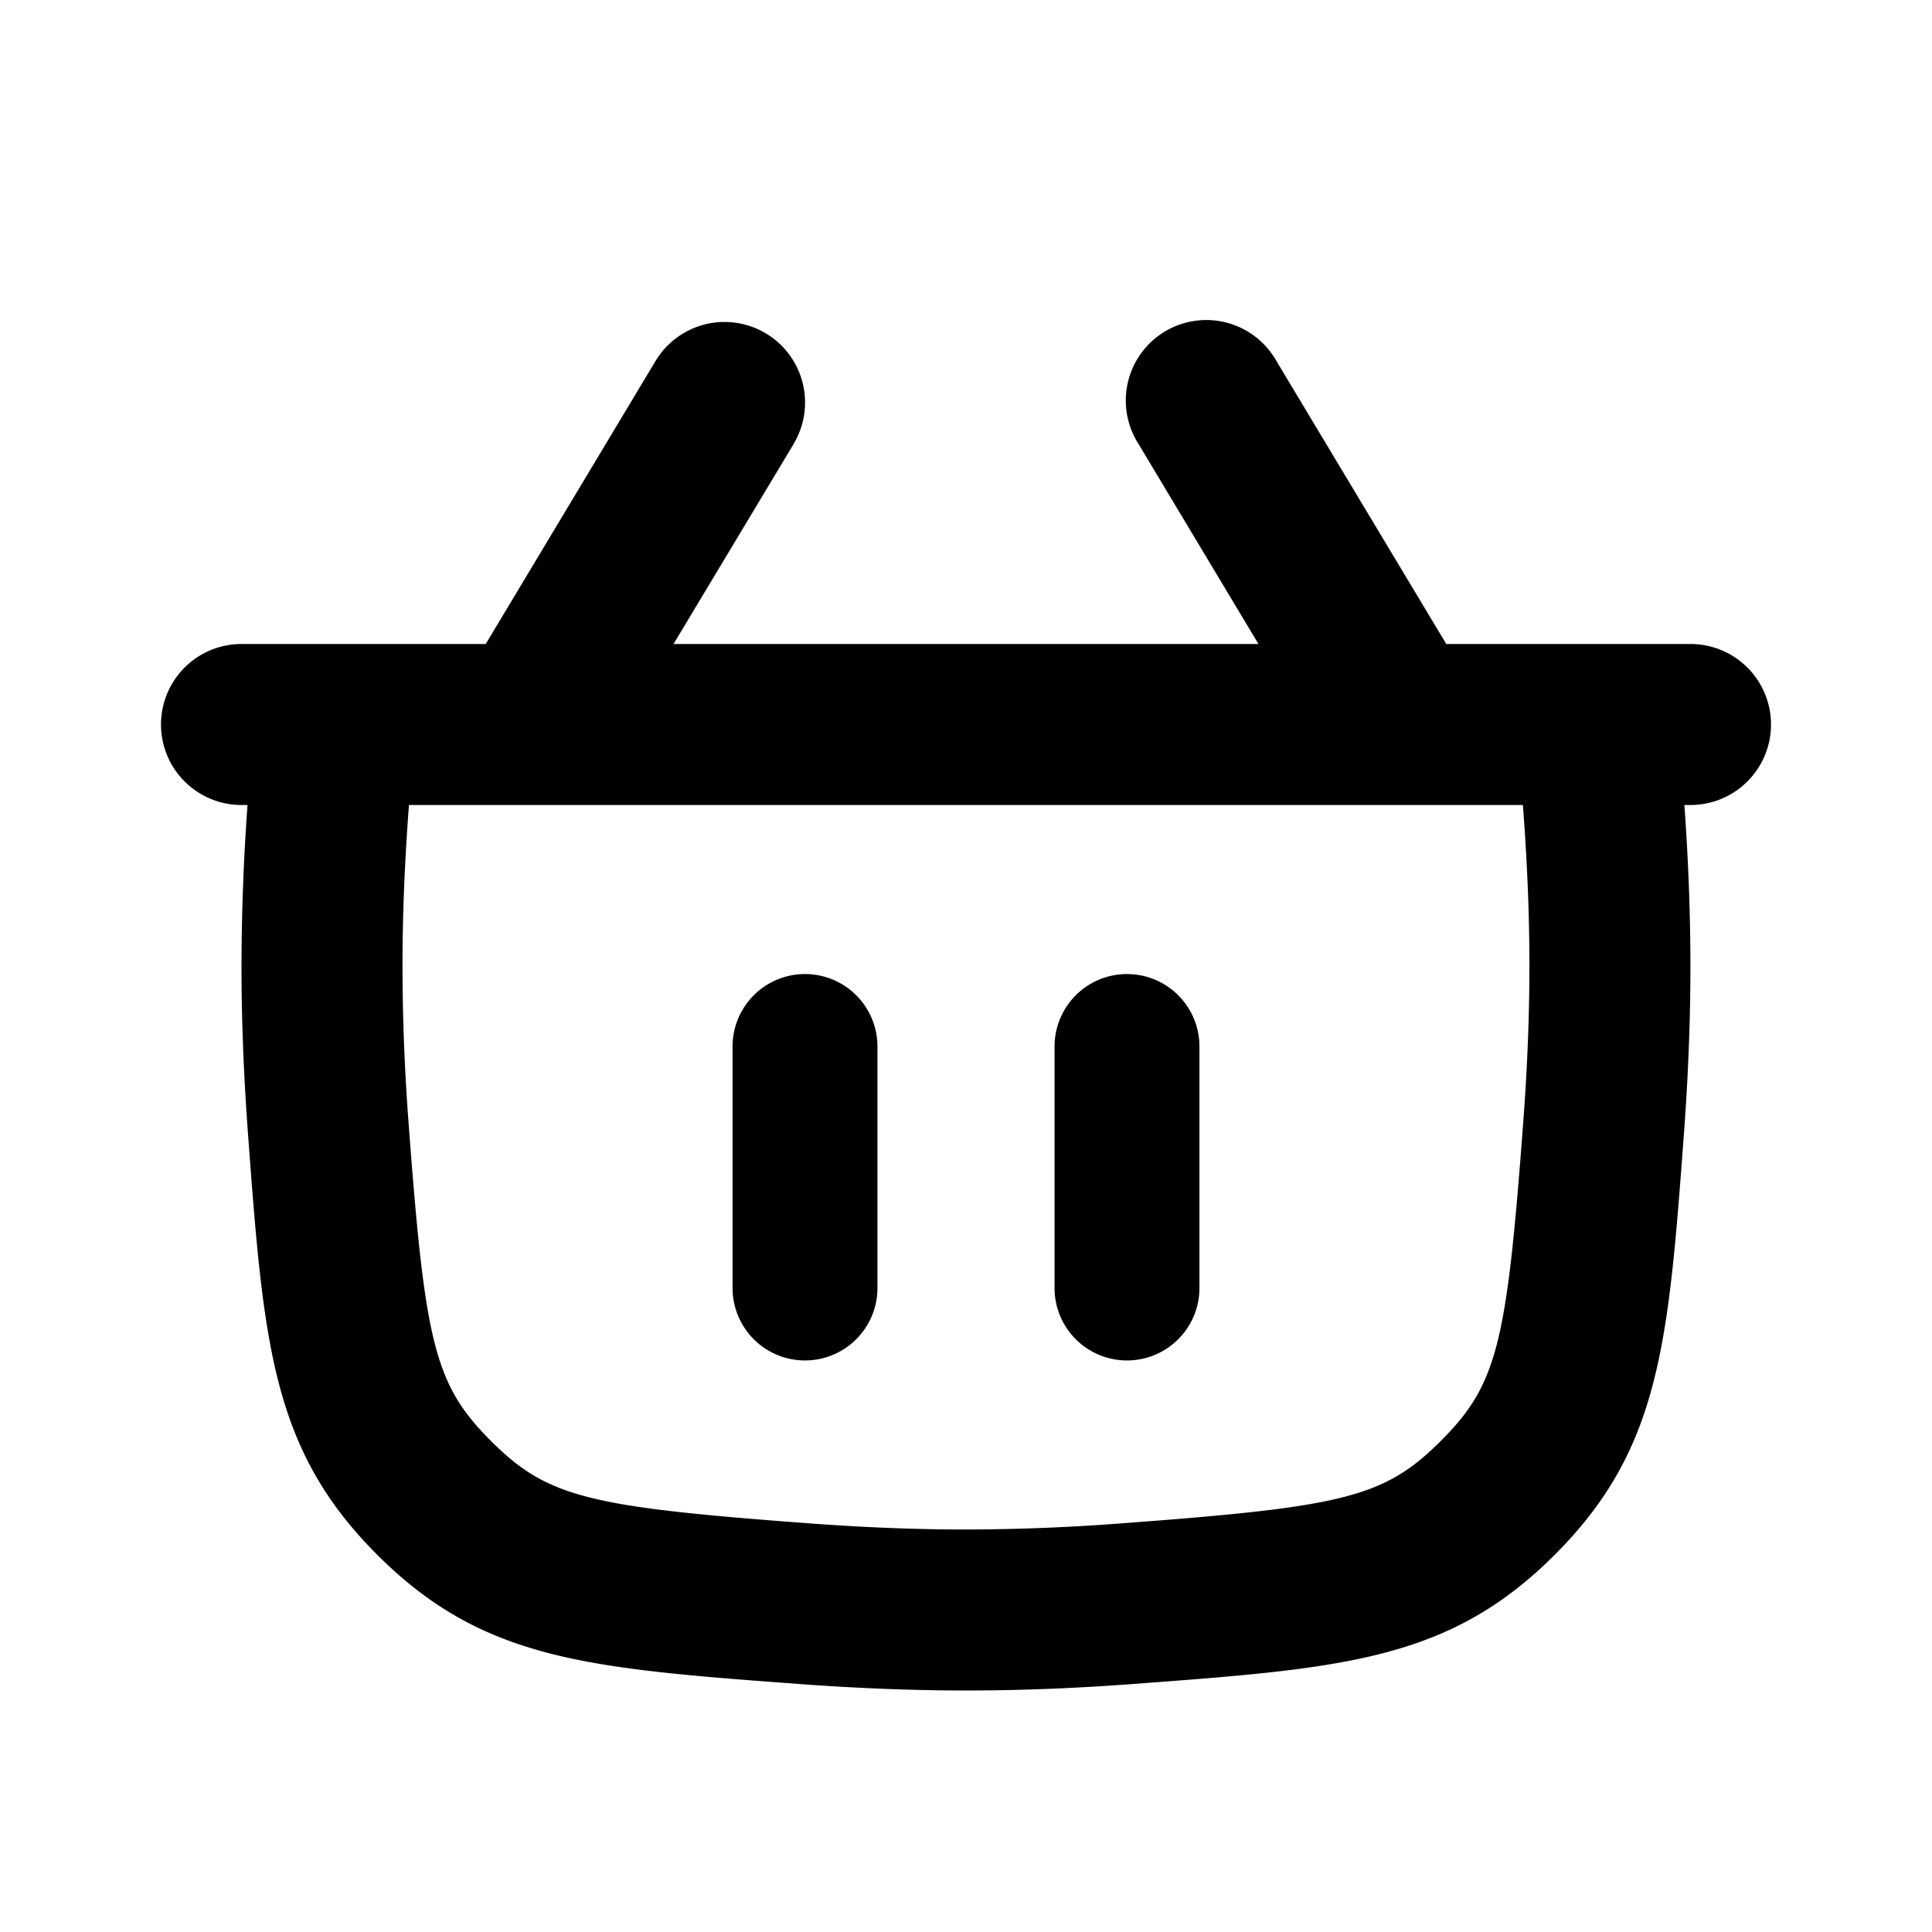 <svg width="24" height="24" viewBox="0 0 24 24" xmlns="http://www.w3.org/2000/svg" fill="currentColor"><g clip-path="url(#clip0_2086_291635)"><path d="M10.9 13a.9.9 0 10-1.8 0v3a.9.9 0 101.8 0v-3zm3.1-.9a.9.9 0 01.9.9v3a.9.9 0 11-1.8 0v-3a.9.9 0 01.9-.9z"/><path fill-rule="evenodd" clip-rule="evenodd" d="M9.858 5.515a1 1 0 00-1.715-1.03L6.034 8H3a1 1 0 000 2h.075A27.958 27.958 0 003 12c0 .7.03 1.399.08 2.077.195 2.616.293 3.924 1.606 5.237 1.313 1.313 2.62 1.41 5.237 1.605C10.6 20.969 11.3 21 12 21s1.399-.03 2.077-.081c2.616-.195 3.924-.292 5.237-1.605 1.313-1.313 1.41-2.62 1.605-5.237.05-.678.08-1.377.08-2.077 0-.673-.028-1.346-.075-2H21a1 1 0 000-2h-3.034l-2.109-3.514a1 1 0 10-1.714 1.029L15.633 8H8.367l1.492-2.485zM5.08 10h13.838l.005.071c.048.637.076 1.287.076 1.929 0 .642-.028 1.292-.076 1.929-.205 2.75-.318 3.265-1.024 3.97-.707.707-1.221.82-3.971 1.025a26.12 26.12 0 01-1.93.076c-.642 0-1.29-.028-1.928-.075-2.75-.205-3.265-.319-3.971-1.025s-.82-1.22-1.025-3.971A26.108 26.108 0 015 12c0-.642.028-1.292.075-1.929L5.081 10z"/></g><defs><clipPath id="clip0_2086_291635"><path d="M0 0h24v24H0z"/></clipPath></defs></svg>